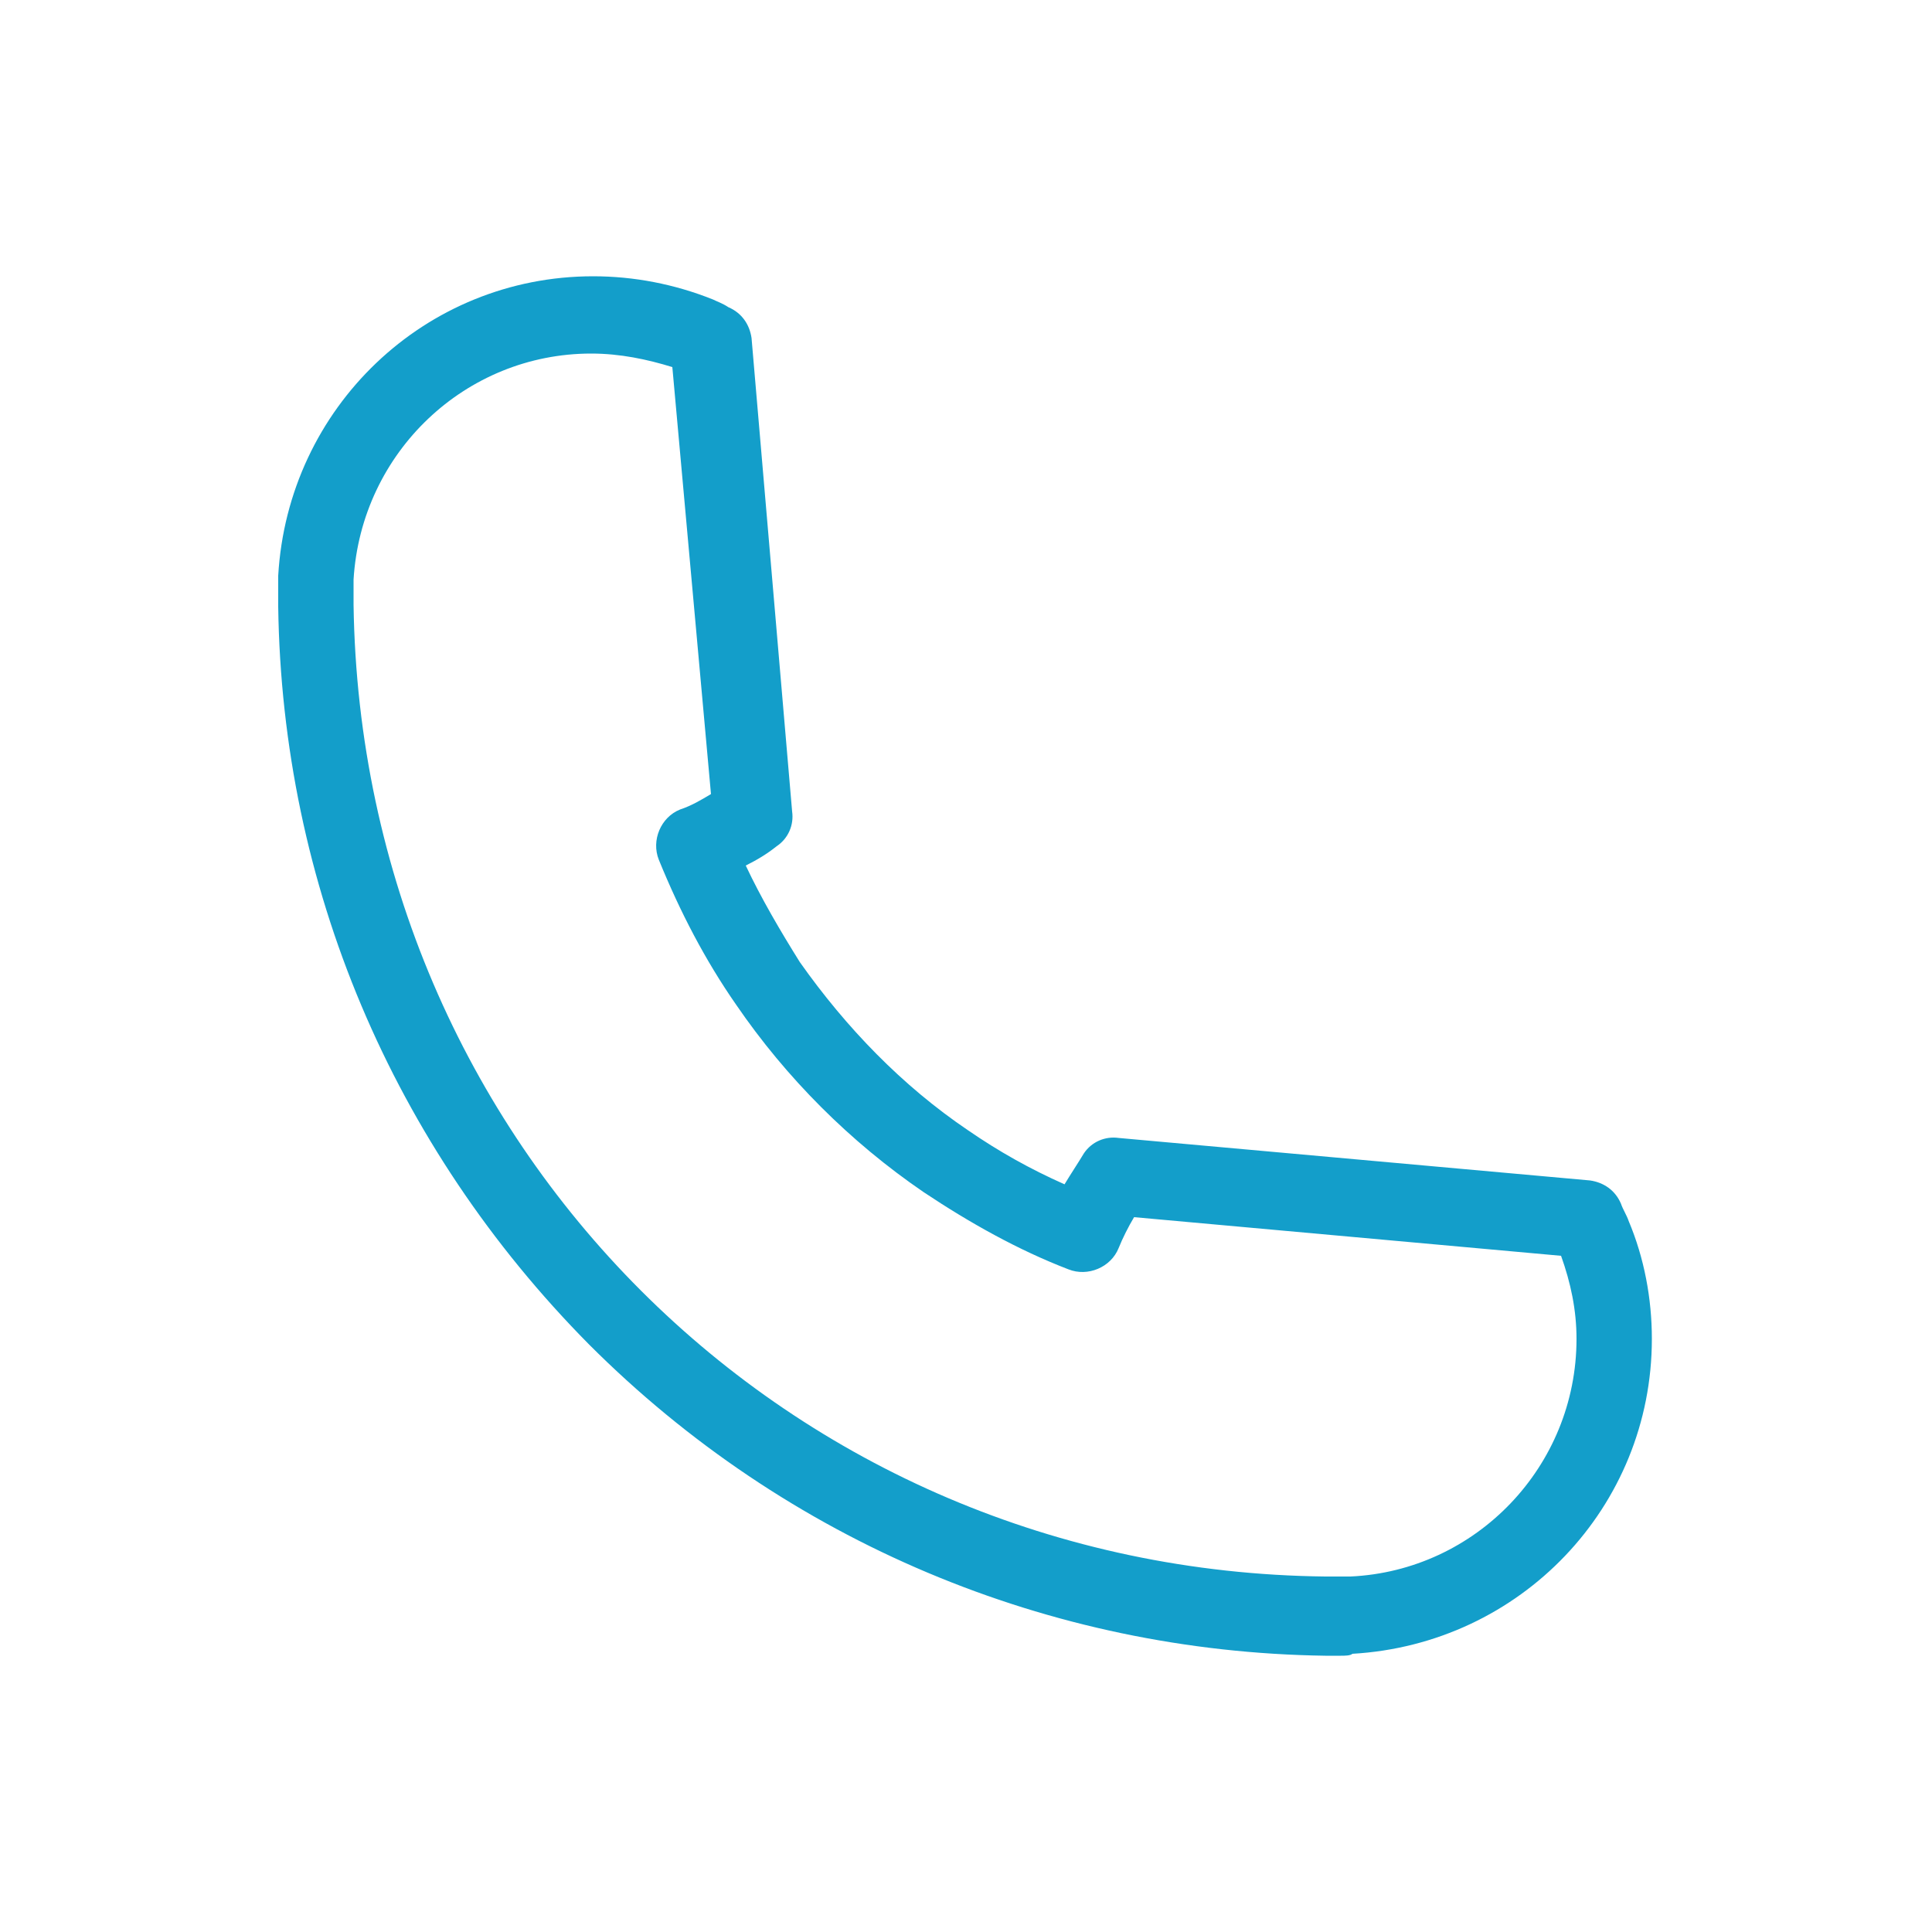 <?xml version="1.0" encoding="UTF-8"?> <svg xmlns="http://www.w3.org/2000/svg" width="56" height="56" viewBox="0 0 56 56" fill="none"><path d="M38.864 47.992C38.696 47.992 38.528 47.992 38.416 47.992C30.408 47.88 22.792 44.688 17.08 38.976C11.368 33.208 8.176 25.648 8.064 17.584C8.064 17.472 8.064 17.304 8.064 17.136C8.064 16.968 8.064 16.8 8.064 16.688C8.344 11.816 12.32 8.008 17.192 8.008C18.368 8.008 19.544 8.232 20.664 8.68C20.776 8.736 20.944 8.792 21.112 8.904C21.504 9.072 21.728 9.408 21.784 9.8L22.96 23.52C23.016 23.912 22.848 24.304 22.512 24.528C22.232 24.752 21.952 24.92 21.616 25.088C22.064 26.04 22.624 26.992 23.184 27.888C24.528 29.792 26.152 31.472 28.056 32.76C28.952 33.376 29.848 33.88 30.856 34.328C31.024 34.048 31.248 33.712 31.416 33.432C31.64 33.096 32.032 32.928 32.424 32.984L46.088 34.216C46.48 34.272 46.816 34.496 46.984 34.888C47.04 35.056 47.152 35.224 47.208 35.392C47.656 36.456 47.88 37.632 47.88 38.808C47.88 43.68 44.072 47.656 39.2 47.936C39.144 47.992 38.976 47.992 38.864 47.992ZM17.136 10.248C13.496 10.248 10.472 13.104 10.248 16.8V17.136C10.248 17.136 10.248 17.36 10.248 17.528C10.472 33.152 22.848 45.528 38.416 45.696H38.808H39.144C42.784 45.528 45.696 42.504 45.696 38.808C45.696 37.968 45.528 37.184 45.248 36.4L32.872 35.28C32.704 35.56 32.536 35.896 32.424 36.176C32.2 36.736 31.528 37.016 30.968 36.792C29.512 36.232 28.112 35.448 26.768 34.552C24.64 33.096 22.792 31.248 21.336 29.12C20.44 27.832 19.712 26.432 19.096 24.92C18.872 24.36 19.152 23.688 19.712 23.464C20.048 23.352 20.328 23.184 20.608 23.016L19.488 10.64C18.76 10.416 17.976 10.248 17.136 10.248Z" fill="#139ECA"></path></svg> 
